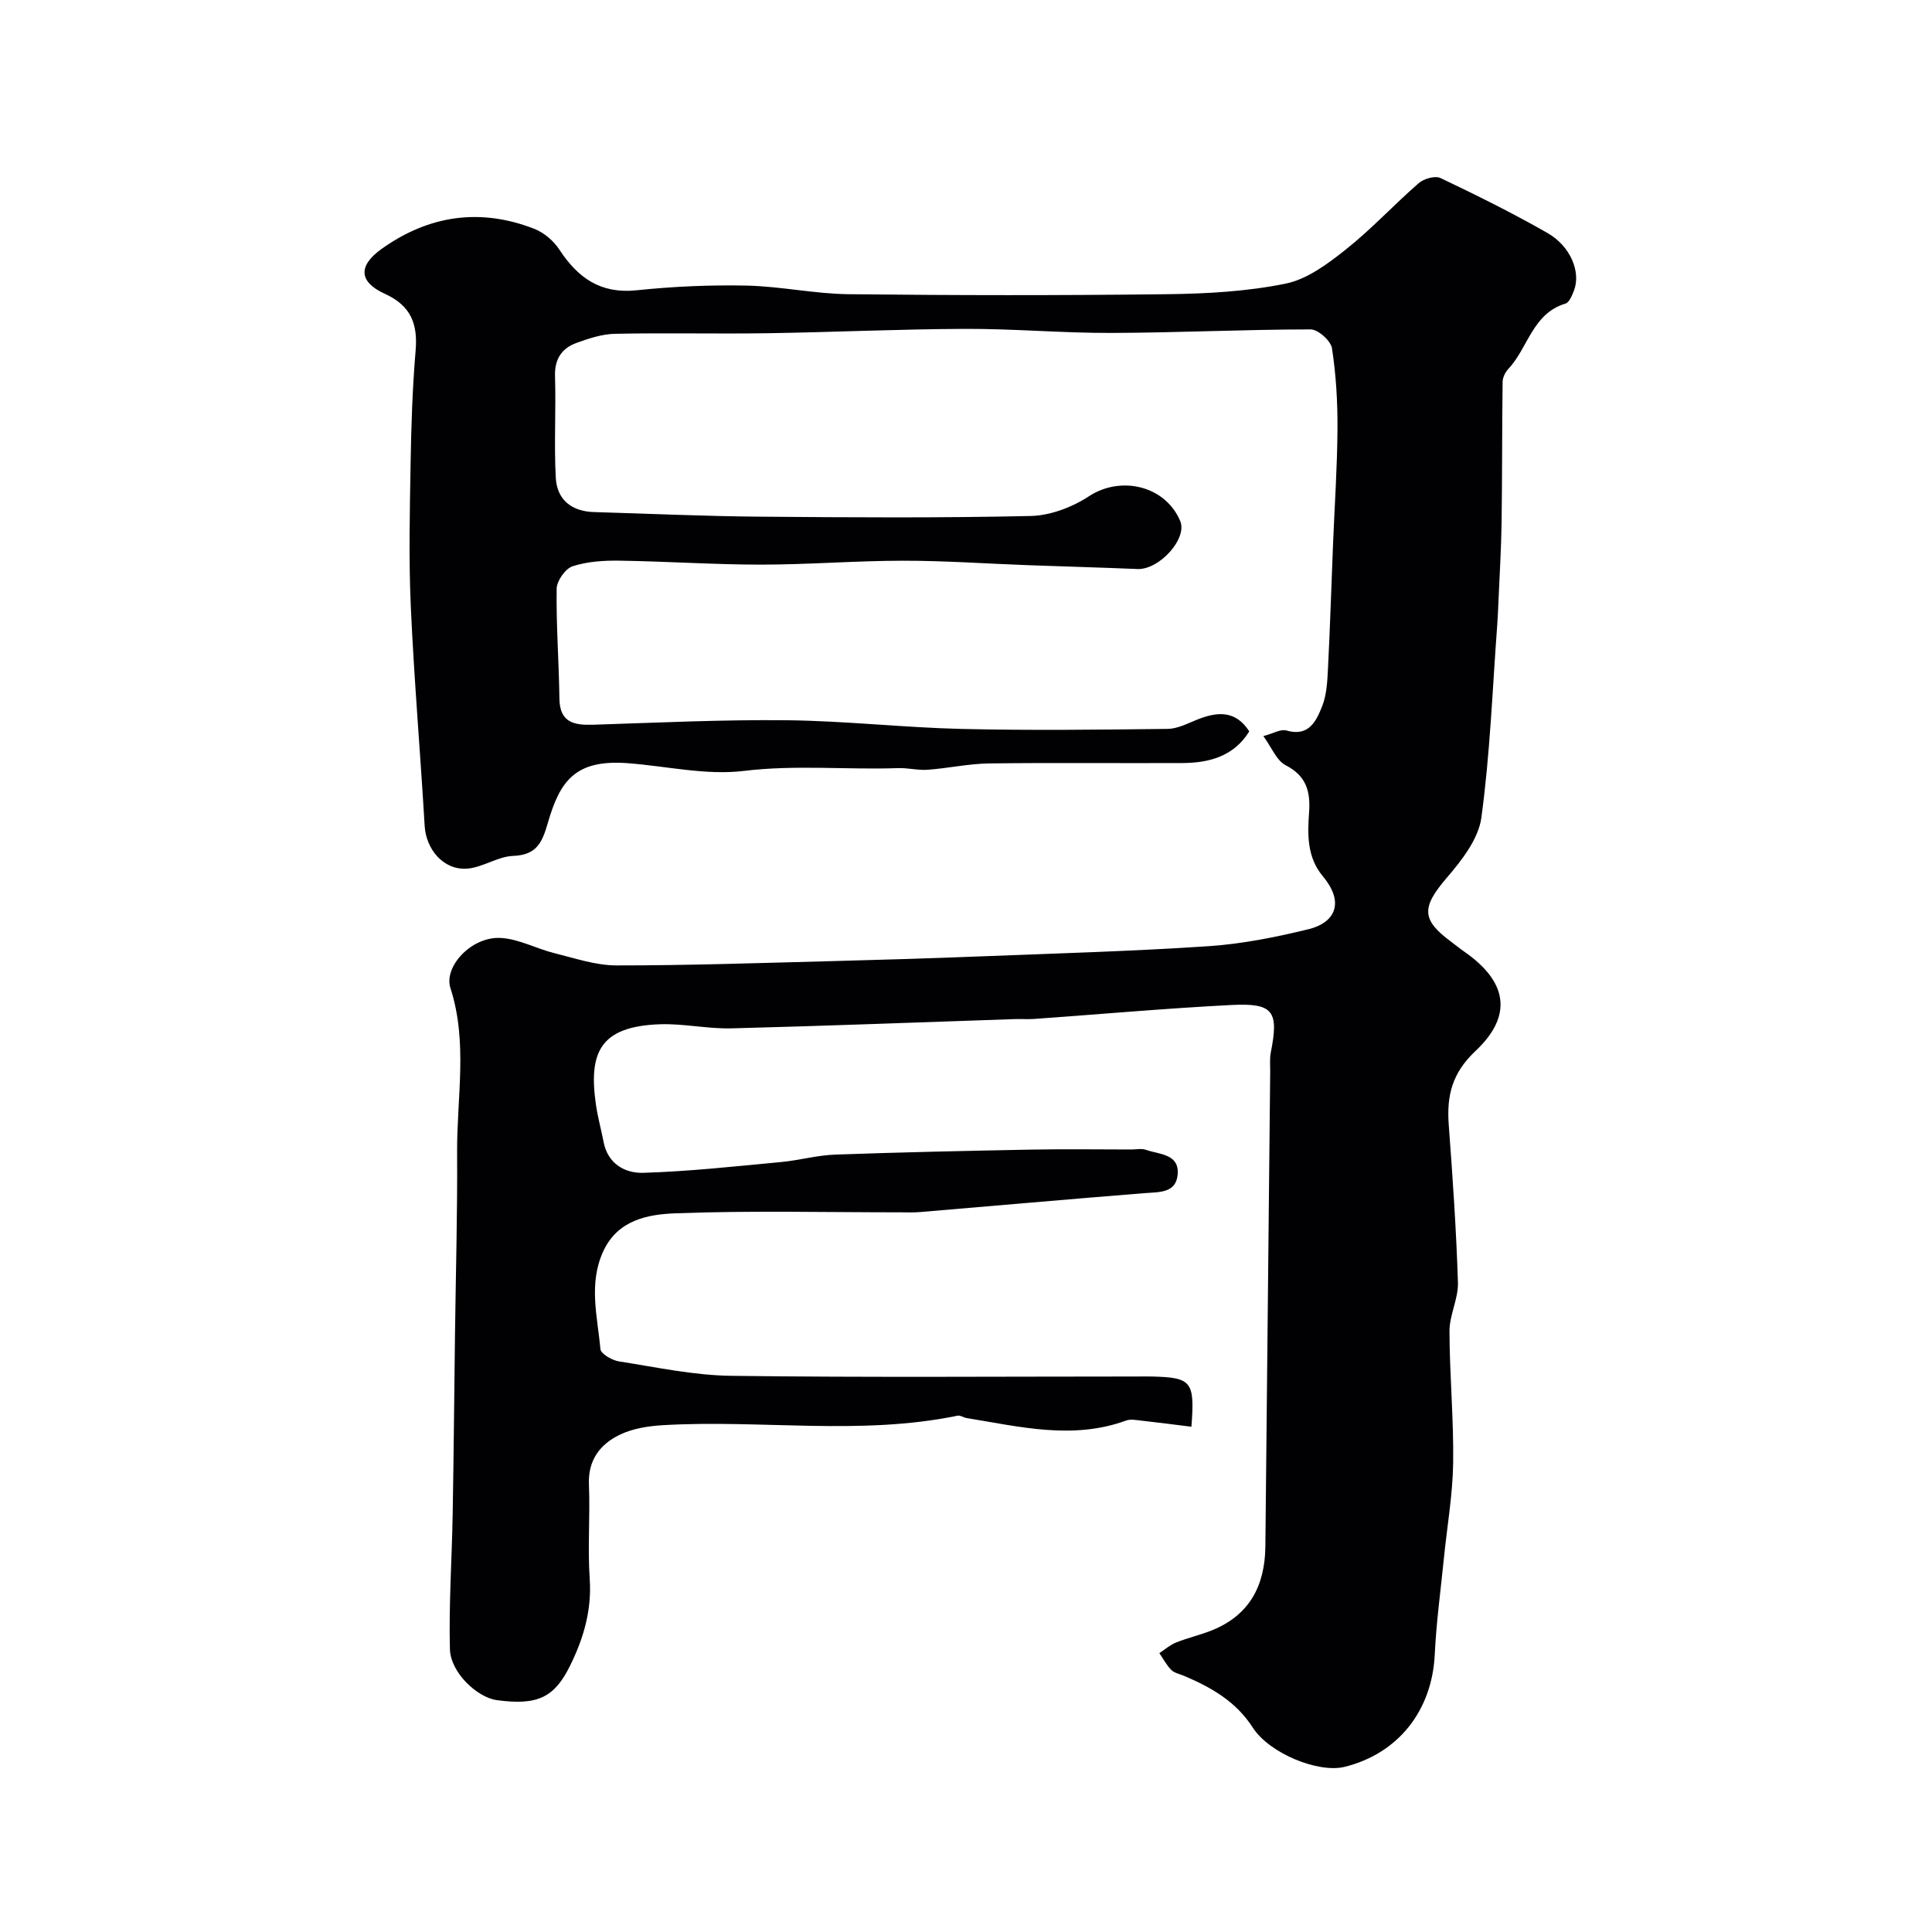 <svg enable-background="new 0 0 400 400" viewBox="0 0 400 400" xmlns="http://www.w3.org/2000/svg"><path d="m246.67 295.39c-3.74-.46-7.12-.91-10.51-1.28-.99-.11-2.1-.33-2.98-.01-11.1 4.06-22.08 1.27-33.07-.51-.63-.1-1.29-.61-1.84-.49-20.25 4.18-40.73.77-61.05 1.97-3.03.18-6.27.69-8.95 2-4.02 1.95-6.54 5.22-6.34 10.25.27 6.49-.28 13.02.16 19.49.45 6.5-1.22 12.27-4.02 17.97-3.25 6.62-6.68 8.37-15.18 7.22-4.12-.56-9.62-5.73-9.74-10.58-.24-9.29.41-18.61.57-27.91.22-12.36.32-24.73.48-37.1.16-12.61.52-25.22.44-37.82-.07-11.34 2.25-22.8-1.38-34.01-1.44-4.43 4.31-10.69 10.37-10.39 3.76.19 7.39 2.22 11.15 3.15 4.24 1.05 8.55 2.53 12.83 2.54 14.77.01 29.54-.5 44.3-.88 10.44-.27 20.87-.59 31.3-1 15.7-.61 31.42-1.06 47.1-2.11 6.95-.47 13.9-1.87 20.69-3.53 4.93-1.21 7.74-5.1 2.87-10.95-3.27-3.93-3.17-8.56-2.84-13.17.31-4.32-.52-7.58-4.84-9.8-1.9-.98-2.91-3.69-4.63-6.04 2.03-.53 3.58-1.5 4.76-1.16 4.68 1.36 6.2-1.96 7.42-5.03.94-2.36 1.07-5.12 1.2-7.73.44-8.6.7-17.2 1.05-25.8.32-7.94.87-15.87.92-23.81.04-5.6-.29-11.25-1.14-16.77-.24-1.55-2.88-3.9-4.42-3.9-13.77.01-27.53.69-41.3.73-10.1.03-20.2-.88-30.3-.84-13.6.05-27.2.69-40.81.9-10.53.16-21.08-.1-31.61.12-2.68.05-5.42.96-7.98 1.89-3.05 1.11-4.55 3.35-4.44 6.88.22 7.01-.22 14.05.16 21.05.25 4.54 3.28 6.96 7.93 7.09 11.43.33 22.85.86 34.28.95 18.7.16 37.41.28 56.1-.14 4.1-.09 8.62-1.82 12.1-4.1 6.59-4.3 15.77-2.19 18.87 5.14 1.54 3.63-4.33 10.13-8.86 9.94-7.59-.32-15.19-.52-22.79-.8-8.6-.32-17.2-.93-25.8-.92-9.79.01-19.57.81-29.36.81-9.76 0-19.52-.68-29.28-.82-3.25-.05-6.67.17-9.71 1.16-1.5.49-3.27 3.01-3.3 4.64-.11 7.58.47 15.17.57 22.75.07 4.93 2.95 5.54 6.94 5.42 13.43-.43 26.87-1.08 40.3-.93 12.04.14 24.06 1.52 36.11 1.8 14.19.33 28.39.16 42.58-.01 2.01-.02 4.06-1.09 6.01-1.88 4.19-1.69 8.02-2.07 10.89 2.4-3.19 5.14-8.26 6.53-13.88 6.55-13.33.06-26.67-.09-40 .08-4.23.06-8.45 1-12.69 1.31-2.03.15-4.1-.41-6.14-.34-10.63.37-21.21-.72-31.93.58-7.83.95-16-.99-24.02-1.6-10.93-.83-14.06 3.72-16.56 12.34-1.19 4.12-2.32 6.67-7.21 6.86-3.23.12-6.37 2.45-9.62 2.64-4.87.28-8.4-4.07-8.68-8.88-.89-15.14-2.19-30.26-2.87-45.42-.44-9.84-.21-19.72-.04-29.58.13-7.8.38-15.61 1.04-23.38.47-5.55-.98-9.3-6.37-11.76-5.44-2.48-5.54-5.82-.67-9.3 9.75-6.96 20.36-8.52 31.57-4.17 2.02.78 4.04 2.49 5.23 4.32 3.84 5.85 8.51 9.2 15.99 8.42 7.55-.79 15.19-1.13 22.77-.97 7.04.15 14.06 1.7 21.09 1.78 22 .25 44 .27 66 0 8.2-.1 16.53-.56 24.53-2.19 4.48-.92 8.76-4.13 12.49-7.1 5.3-4.21 9.93-9.25 15.05-13.7 1.06-.93 3.4-1.59 4.51-1.06 7.49 3.57 14.95 7.26 22.15 11.38 4.8 2.75 6.93 8.08 5.5 11.87-.39 1.02-.98 2.51-1.79 2.75-6.83 2.05-7.73 9.19-11.83 13.54-.63.67-1.16 1.76-1.17 2.66-.13 9.7-.07 19.4-.21 29.1-.08 5.45-.42 10.9-.65 16.35-.07 1.65-.14 3.31-.26 4.96-.99 13.29-1.48 26.65-3.28 39.82-.6 4.41-4.05 8.82-7.14 12.42-5.29 6.17-5.29 8.7.88 13.27.92.68 1.8 1.41 2.74 2.06 8.83 6.14 10.17 13.15 2.33 20.53-4.93 4.64-6.01 9.32-5.56 15.36.81 10.85 1.56 21.72 1.9 32.59.11 3.33-1.75 6.71-1.75 10.06.02 9.1.89 18.2.76 27.29-.09 6.54-1.24 13.06-1.9 19.59-.67 6.7-1.59 13.38-1.91 20.1-.56 11.58-7.53 20.5-18.67 23.25-5.37 1.33-15.52-2.72-19.02-8.15-3.49-5.42-8.6-8.31-14.23-10.7-.9-.38-2-.58-2.64-1.23-.98-.99-1.65-2.3-2.46-3.47 1.15-.75 2.22-1.7 3.47-2.2 2.4-.96 4.96-1.54 7.37-2.5 7.83-3.13 11.03-9.27 11.11-17.39.33-32.77.67-65.53 1-98.3.01-1.33-.13-2.7.13-3.99 1.68-8.49.55-10.24-8.06-9.81-13.65.69-27.28 1.92-40.92 2.89-1.33.09-2.67-.01-4 .03-19.56.66-39.11 1.42-58.67 1.92-4.92.13-9.88-1.01-14.79-.85-12.47.43-14.87 5.84-13.27 16.77.38 2.56 1.08 5.07 1.57 7.62.88 4.54 4.47 6.48 8.21 6.37 9.52-.29 19.02-1.34 28.52-2.23 3.74-.35 7.43-1.4 11.17-1.54 13.6-.49 27.2-.78 40.8-1.04 6.86-.13 13.73-.02 20.6-.02 1 0 2.09-.25 2.98.07 2.77.97 6.97.81 6.57 5.15-.36 3.87-3.9 3.58-6.9 3.82-15.51 1.24-31.01 2.62-46.51 3.92-1.32.11-2.66.05-4 .05-15.5 0-31.01-.38-46.49.2-5.69.21-11.97 1.31-15 7.82-3.12 6.71-1.22 13.54-.61 20.29.09.99 2.4 2.33 3.83 2.55 7.75 1.21 15.54 2.9 23.33 2.99 27.99.36 55.99.14 83.99.14 1 0 2-.02 3 0 8.26.21 8.93.97 8.21 10.4z" fill="#010103"/></svg>